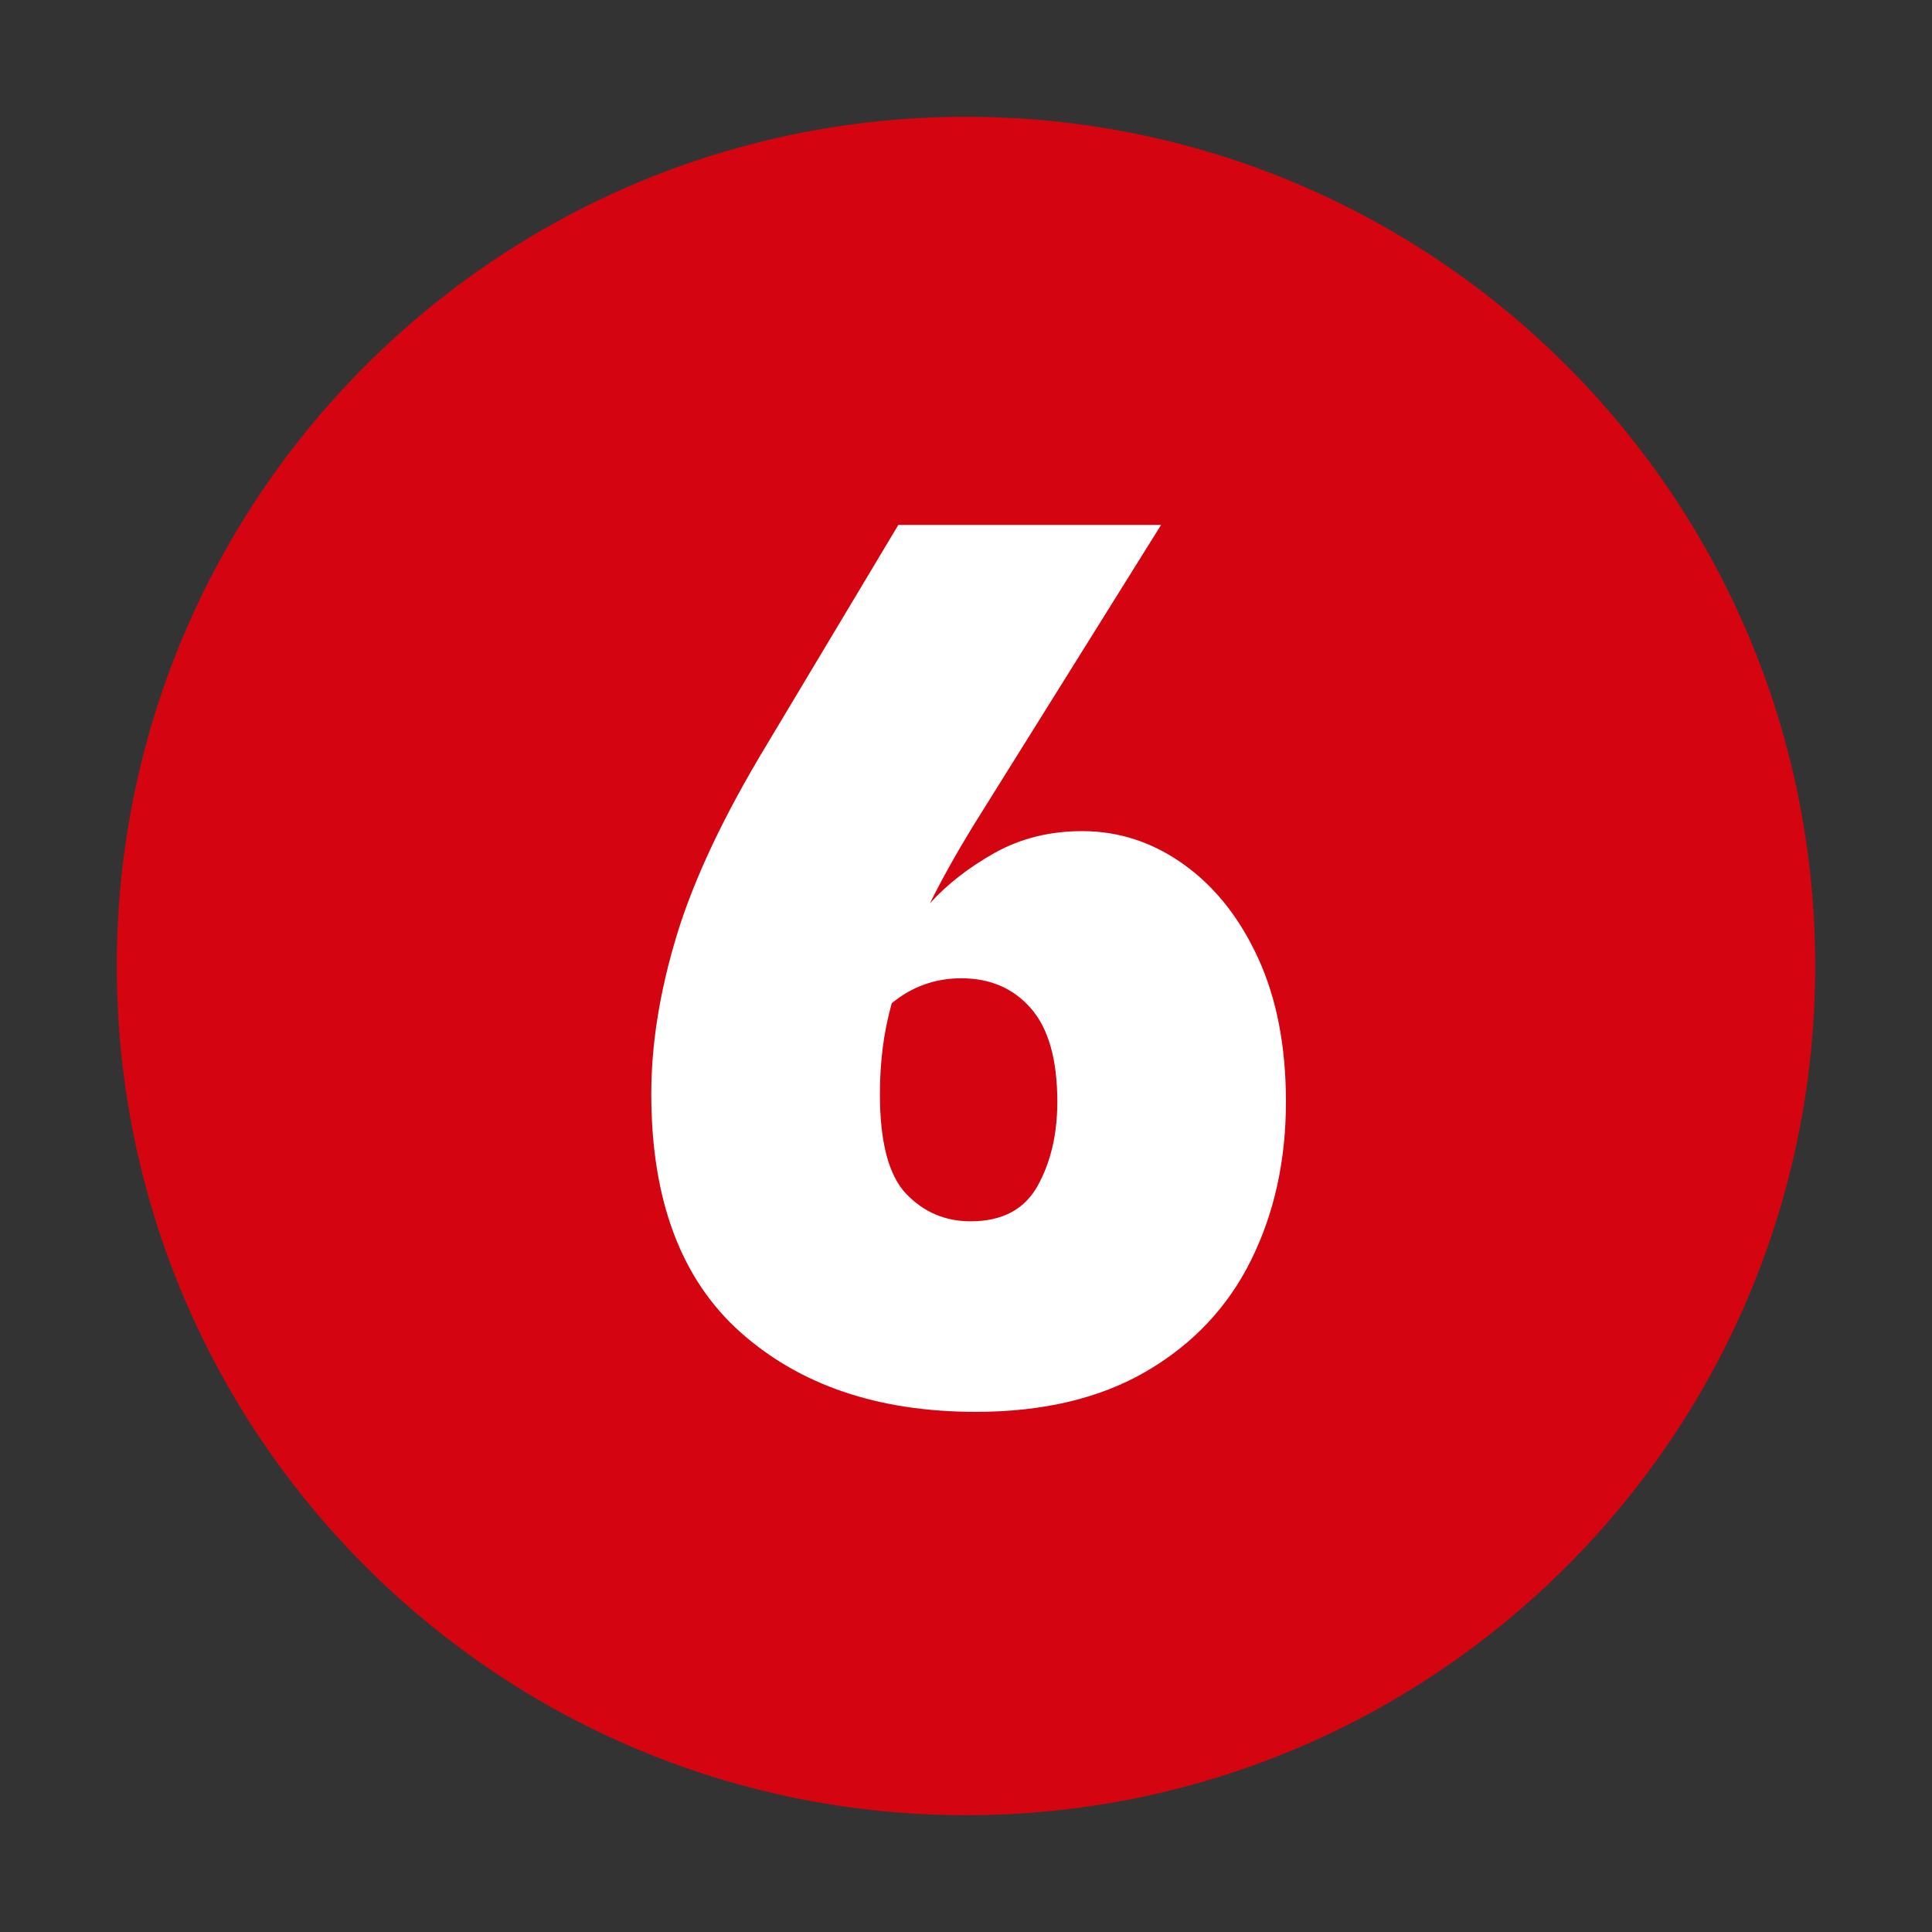 <svg xmlns="http://www.w3.org/2000/svg" xmlns:xlink="http://www.w3.org/1999/xlink" width="500" zoomAndPan="magnify" viewBox="0 0 375 375" height="500" preserveAspectRatio="xMidYMid meet" version="1.0"><rect x="0" y="0" width="375" height="375" fill="#333333" stroke="none"/><defs><g/><clipPath id="b70e82f75c"><path d="M 22.672 22.672 L 352.328 22.672 L 352.328 352.328 L 22.672 352.328 Z M 22.672 22.672 " clip-rule="nonzero"/></clipPath><clipPath id="36c4c97212"><path d="M 187.5 22.672 C 96.469 22.672 22.672 96.469 22.672 187.5 C 22.672 278.531 96.469 352.328 187.5 352.328 C 278.531 352.328 352.328 278.531 352.328 187.5 C 352.328 96.469 278.531 22.672 187.5 22.672 " clip-rule="nonzero"/></clipPath></defs><g clip-path="url(#b70e82f75c)"><g clip-path="url(#36c4c97212)"><path fill="#d40511" d="M 22.672 22.672 L 352.328 22.672 L 352.328 352.328 L 22.672 352.328 Z M 22.672 22.672 " fill-opacity="1" fill-rule="nonzero"/></g></g><g fill="#ffffff" fill-opacity="1"><g transform="translate(118.257, 270.213)"><g><path d="M 71.156 3.828 C 52.281 3.828 37.062 -1.312 25.5 -11.594 C 13.938 -21.883 8.156 -37.316 8.156 -57.891 C 8.156 -67.578 9.812 -77.863 13.125 -88.75 C 16.445 -99.633 22.273 -111.961 30.609 -125.734 L 56.109 -168.328 L 107.109 -168.328 L 70.641 -109.922 C 67.41 -104.648 64.609 -99.633 62.234 -94.875 C 65.629 -98.613 69.832 -101.883 74.844 -104.688 C 79.863 -107.488 85.52 -108.891 91.812 -108.891 C 98.945 -108.891 105.531 -106.723 111.562 -102.391 C 117.602 -98.055 122.41 -91.977 125.984 -84.156 C 129.555 -76.332 131.344 -67.066 131.344 -56.359 C 131.344 -44.973 129.086 -34.727 124.578 -25.625 C 120.078 -16.531 113.32 -9.348 104.312 -4.078 C 95.301 1.191 84.25 3.828 71.156 3.828 Z M 52.531 -57.891 C 52.531 -48.535 54.227 -42.07 57.625 -38.5 C 61.031 -34.938 65.203 -33.156 70.141 -33.156 C 76.254 -33.156 80.586 -35.445 83.141 -40.031 C 85.691 -44.625 86.969 -50.066 86.969 -56.359 C 86.969 -64.523 85.266 -70.562 81.859 -74.469 C 78.461 -78.375 73.957 -80.328 68.344 -80.328 C 63.25 -80.328 58.742 -78.711 54.828 -75.484 C 53.984 -72.43 53.391 -69.457 53.047 -66.562 C 52.703 -63.676 52.531 -60.785 52.531 -57.891 Z M 52.531 -57.891 "/></g></g></g></svg>